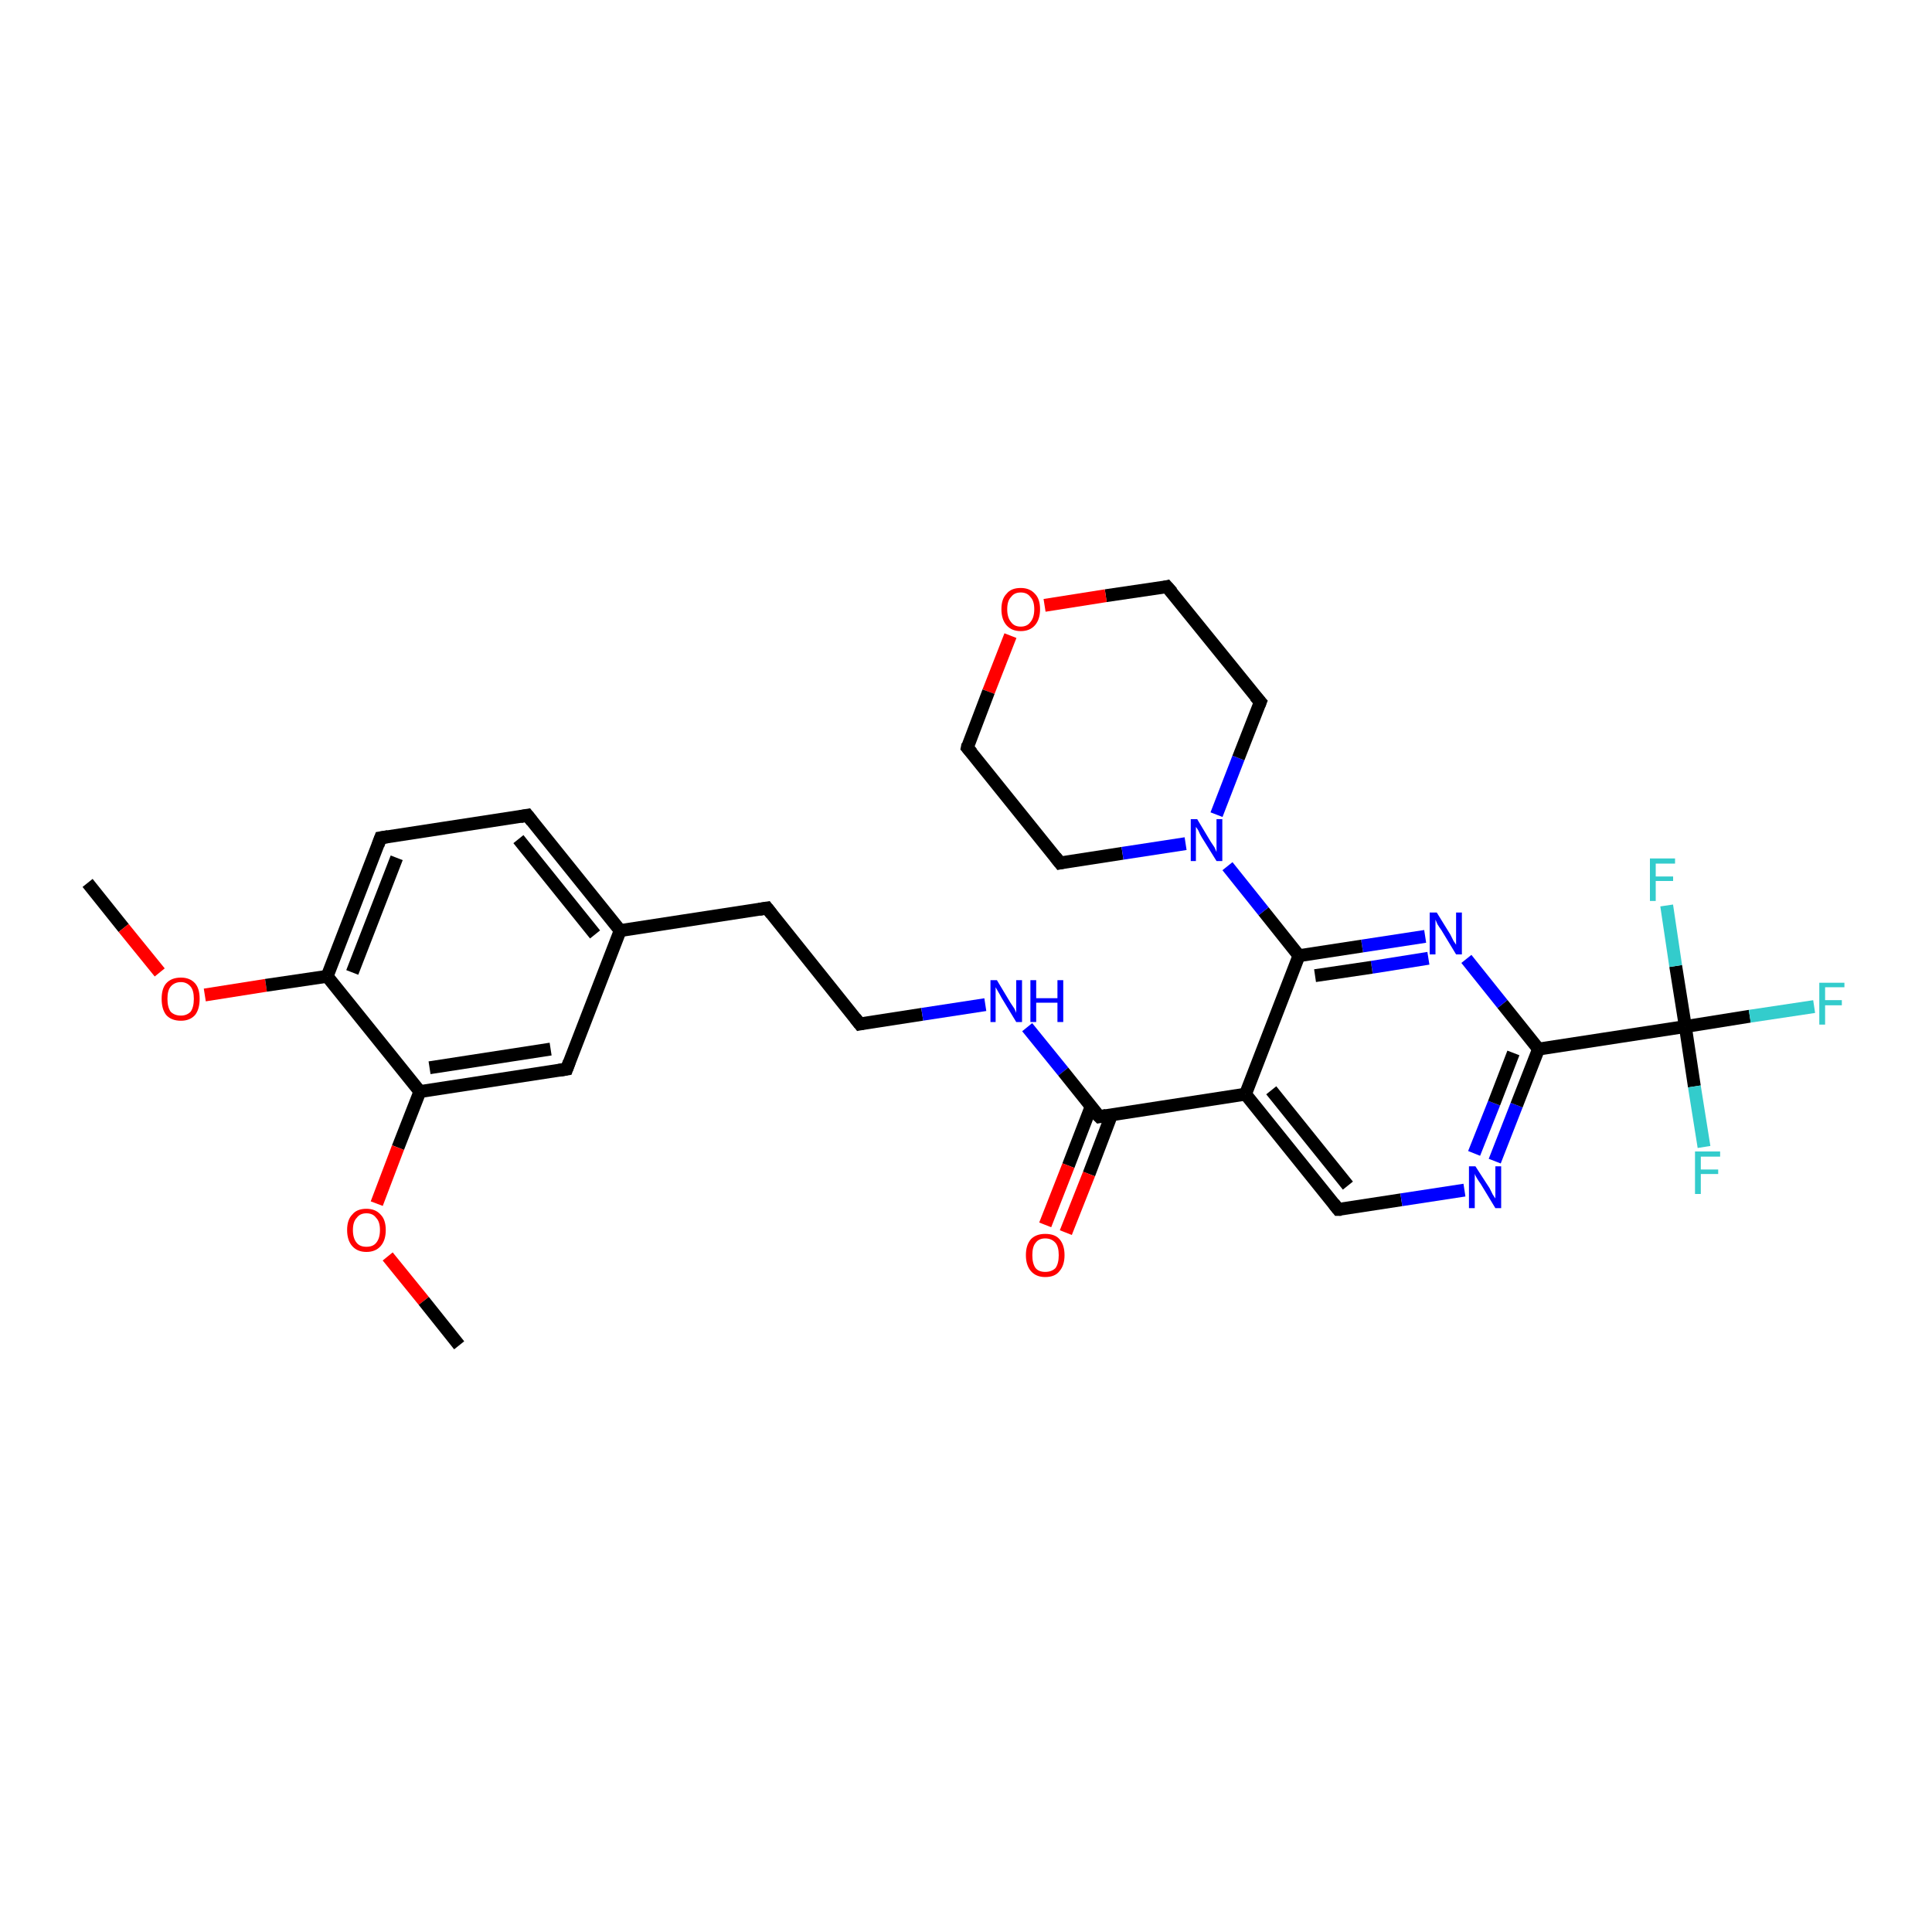 <?xml version='1.0' encoding='iso-8859-1'?>
<svg version='1.1' baseProfile='full'
              xmlns='http://www.w3.org/2000/svg'
                      xmlns:rdkit='http://www.rdkit.org/xml'
                      xmlns:xlink='http://www.w3.org/1999/xlink'
                  xml:space='preserve'
width='300px' height='300px' viewBox='0 0 300 300'>
<!-- END OF HEADER -->
<rect style='opacity:1.0;fill:#FFFFFF;stroke:none' width='300.0' height='300.0' x='0.0' y='0.0'> </rect>
<path class='bond-0 atom-0 atom-1' d='M 13.6,137.1 L 19.2,144.1' style='fill:none;fill-rule:evenodd;stroke:#000000;stroke-width:2.0px;stroke-linecap:butt;stroke-linejoin:miter;stroke-opacity:1' />
<path class='bond-0 atom-0 atom-1' d='M 19.2,144.1 L 24.8,151.0' style='fill:none;fill-rule:evenodd;stroke:#FF0000;stroke-width:2.0px;stroke-linecap:butt;stroke-linejoin:miter;stroke-opacity:1' />
<path class='bond-1 atom-1 atom-2' d='M 31.8,154.5 L 41.3,153.0' style='fill:none;fill-rule:evenodd;stroke:#FF0000;stroke-width:2.0px;stroke-linecap:butt;stroke-linejoin:miter;stroke-opacity:1' />
<path class='bond-1 atom-1 atom-2' d='M 41.3,153.0 L 50.8,151.6' style='fill:none;fill-rule:evenodd;stroke:#000000;stroke-width:2.0px;stroke-linecap:butt;stroke-linejoin:miter;stroke-opacity:1' />
<path class='bond-2 atom-2 atom-3' d='M 50.8,151.6 L 59.1,130.1' style='fill:none;fill-rule:evenodd;stroke:#000000;stroke-width:2.0px;stroke-linecap:butt;stroke-linejoin:miter;stroke-opacity:1' />
<path class='bond-2 atom-2 atom-3' d='M 54.7,151.0 L 61.6,133.2' style='fill:none;fill-rule:evenodd;stroke:#000000;stroke-width:2.0px;stroke-linecap:butt;stroke-linejoin:miter;stroke-opacity:1' />
<path class='bond-3 atom-3 atom-4' d='M 59.1,130.1 L 81.9,126.6' style='fill:none;fill-rule:evenodd;stroke:#000000;stroke-width:2.0px;stroke-linecap:butt;stroke-linejoin:miter;stroke-opacity:1' />
<path class='bond-4 atom-4 atom-5' d='M 81.9,126.6 L 96.3,144.5' style='fill:none;fill-rule:evenodd;stroke:#000000;stroke-width:2.0px;stroke-linecap:butt;stroke-linejoin:miter;stroke-opacity:1' />
<path class='bond-4 atom-4 atom-5' d='M 80.5,130.3 L 92.4,145.1' style='fill:none;fill-rule:evenodd;stroke:#000000;stroke-width:2.0px;stroke-linecap:butt;stroke-linejoin:miter;stroke-opacity:1' />
<path class='bond-5 atom-5 atom-6' d='M 96.3,144.5 L 119.1,141.0' style='fill:none;fill-rule:evenodd;stroke:#000000;stroke-width:2.0px;stroke-linecap:butt;stroke-linejoin:miter;stroke-opacity:1' />
<path class='bond-6 atom-6 atom-7' d='M 119.1,141.0 L 133.5,159.0' style='fill:none;fill-rule:evenodd;stroke:#000000;stroke-width:2.0px;stroke-linecap:butt;stroke-linejoin:miter;stroke-opacity:1' />
<path class='bond-7 atom-7 atom-8' d='M 133.5,159.0 L 143.2,157.5' style='fill:none;fill-rule:evenodd;stroke:#000000;stroke-width:2.0px;stroke-linecap:butt;stroke-linejoin:miter;stroke-opacity:1' />
<path class='bond-7 atom-7 atom-8' d='M 143.2,157.5 L 153.0,156.0' style='fill:none;fill-rule:evenodd;stroke:#0000FF;stroke-width:2.0px;stroke-linecap:butt;stroke-linejoin:miter;stroke-opacity:1' />
<path class='bond-8 atom-8 atom-9' d='M 159.5,159.5 L 165.1,166.4' style='fill:none;fill-rule:evenodd;stroke:#0000FF;stroke-width:2.0px;stroke-linecap:butt;stroke-linejoin:miter;stroke-opacity:1' />
<path class='bond-8 atom-8 atom-9' d='M 165.1,166.4 L 170.7,173.4' style='fill:none;fill-rule:evenodd;stroke:#000000;stroke-width:2.0px;stroke-linecap:butt;stroke-linejoin:miter;stroke-opacity:1' />
<path class='bond-9 atom-9 atom-10' d='M 169.4,171.9 L 165.9,181.0' style='fill:none;fill-rule:evenodd;stroke:#000000;stroke-width:2.0px;stroke-linecap:butt;stroke-linejoin:miter;stroke-opacity:1' />
<path class='bond-9 atom-9 atom-10' d='M 165.9,181.0 L 162.3,190.2' style='fill:none;fill-rule:evenodd;stroke:#FF0000;stroke-width:2.0px;stroke-linecap:butt;stroke-linejoin:miter;stroke-opacity:1' />
<path class='bond-9 atom-9 atom-10' d='M 172.6,173.1 L 169.1,182.3' style='fill:none;fill-rule:evenodd;stroke:#000000;stroke-width:2.0px;stroke-linecap:butt;stroke-linejoin:miter;stroke-opacity:1' />
<path class='bond-9 atom-9 atom-10' d='M 169.1,182.3 L 165.5,191.4' style='fill:none;fill-rule:evenodd;stroke:#FF0000;stroke-width:2.0px;stroke-linecap:butt;stroke-linejoin:miter;stroke-opacity:1' />
<path class='bond-10 atom-9 atom-11' d='M 170.7,173.4 L 193.4,169.9' style='fill:none;fill-rule:evenodd;stroke:#000000;stroke-width:2.0px;stroke-linecap:butt;stroke-linejoin:miter;stroke-opacity:1' />
<path class='bond-11 atom-11 atom-12' d='M 193.4,169.9 L 207.8,187.8' style='fill:none;fill-rule:evenodd;stroke:#000000;stroke-width:2.0px;stroke-linecap:butt;stroke-linejoin:miter;stroke-opacity:1' />
<path class='bond-11 atom-11 atom-12' d='M 197.4,169.3 L 209.3,184.1' style='fill:none;fill-rule:evenodd;stroke:#000000;stroke-width:2.0px;stroke-linecap:butt;stroke-linejoin:miter;stroke-opacity:1' />
<path class='bond-12 atom-12 atom-13' d='M 207.8,187.8 L 217.6,186.3' style='fill:none;fill-rule:evenodd;stroke:#000000;stroke-width:2.0px;stroke-linecap:butt;stroke-linejoin:miter;stroke-opacity:1' />
<path class='bond-12 atom-12 atom-13' d='M 217.6,186.3 L 227.4,184.8' style='fill:none;fill-rule:evenodd;stroke:#0000FF;stroke-width:2.0px;stroke-linecap:butt;stroke-linejoin:miter;stroke-opacity:1' />
<path class='bond-13 atom-13 atom-14' d='M 232.1,180.3 L 235.5,171.6' style='fill:none;fill-rule:evenodd;stroke:#0000FF;stroke-width:2.0px;stroke-linecap:butt;stroke-linejoin:miter;stroke-opacity:1' />
<path class='bond-13 atom-13 atom-14' d='M 235.5,171.6 L 238.9,162.9' style='fill:none;fill-rule:evenodd;stroke:#000000;stroke-width:2.0px;stroke-linecap:butt;stroke-linejoin:miter;stroke-opacity:1' />
<path class='bond-13 atom-13 atom-14' d='M 228.9,179.1 L 232.0,171.3' style='fill:none;fill-rule:evenodd;stroke:#0000FF;stroke-width:2.0px;stroke-linecap:butt;stroke-linejoin:miter;stroke-opacity:1' />
<path class='bond-13 atom-13 atom-14' d='M 232.0,171.3 L 235.0,163.5' style='fill:none;fill-rule:evenodd;stroke:#000000;stroke-width:2.0px;stroke-linecap:butt;stroke-linejoin:miter;stroke-opacity:1' />
<path class='bond-14 atom-14 atom-15' d='M 238.9,162.9 L 233.3,155.9' style='fill:none;fill-rule:evenodd;stroke:#000000;stroke-width:2.0px;stroke-linecap:butt;stroke-linejoin:miter;stroke-opacity:1' />
<path class='bond-14 atom-14 atom-15' d='M 233.3,155.9 L 227.7,148.9' style='fill:none;fill-rule:evenodd;stroke:#0000FF;stroke-width:2.0px;stroke-linecap:butt;stroke-linejoin:miter;stroke-opacity:1' />
<path class='bond-15 atom-15 atom-16' d='M 221.3,145.4 L 211.5,146.9' style='fill:none;fill-rule:evenodd;stroke:#0000FF;stroke-width:2.0px;stroke-linecap:butt;stroke-linejoin:miter;stroke-opacity:1' />
<path class='bond-15 atom-15 atom-16' d='M 211.5,146.9 L 201.7,148.4' style='fill:none;fill-rule:evenodd;stroke:#000000;stroke-width:2.0px;stroke-linecap:butt;stroke-linejoin:miter;stroke-opacity:1' />
<path class='bond-15 atom-15 atom-16' d='M 221.8,148.8 L 213.0,150.2' style='fill:none;fill-rule:evenodd;stroke:#0000FF;stroke-width:2.0px;stroke-linecap:butt;stroke-linejoin:miter;stroke-opacity:1' />
<path class='bond-15 atom-15 atom-16' d='M 213.0,150.2 L 204.2,151.5' style='fill:none;fill-rule:evenodd;stroke:#000000;stroke-width:2.0px;stroke-linecap:butt;stroke-linejoin:miter;stroke-opacity:1' />
<path class='bond-16 atom-16 atom-17' d='M 201.7,148.4 L 196.2,141.5' style='fill:none;fill-rule:evenodd;stroke:#000000;stroke-width:2.0px;stroke-linecap:butt;stroke-linejoin:miter;stroke-opacity:1' />
<path class='bond-16 atom-16 atom-17' d='M 196.2,141.5 L 190.6,134.5' style='fill:none;fill-rule:evenodd;stroke:#0000FF;stroke-width:2.0px;stroke-linecap:butt;stroke-linejoin:miter;stroke-opacity:1' />
<path class='bond-17 atom-17 atom-18' d='M 188.9,126.5 L 192.3,117.7' style='fill:none;fill-rule:evenodd;stroke:#0000FF;stroke-width:2.0px;stroke-linecap:butt;stroke-linejoin:miter;stroke-opacity:1' />
<path class='bond-17 atom-17 atom-18' d='M 192.3,117.7 L 195.7,109.0' style='fill:none;fill-rule:evenodd;stroke:#000000;stroke-width:2.0px;stroke-linecap:butt;stroke-linejoin:miter;stroke-opacity:1' />
<path class='bond-18 atom-18 atom-19' d='M 195.7,109.0 L 181.2,91.1' style='fill:none;fill-rule:evenodd;stroke:#000000;stroke-width:2.0px;stroke-linecap:butt;stroke-linejoin:miter;stroke-opacity:1' />
<path class='bond-19 atom-19 atom-20' d='M 181.2,91.1 L 171.7,92.5' style='fill:none;fill-rule:evenodd;stroke:#000000;stroke-width:2.0px;stroke-linecap:butt;stroke-linejoin:miter;stroke-opacity:1' />
<path class='bond-19 atom-19 atom-20' d='M 171.7,92.5 L 162.2,94.0' style='fill:none;fill-rule:evenodd;stroke:#FF0000;stroke-width:2.0px;stroke-linecap:butt;stroke-linejoin:miter;stroke-opacity:1' />
<path class='bond-20 atom-20 atom-21' d='M 156.9,98.7 L 153.5,107.4' style='fill:none;fill-rule:evenodd;stroke:#FF0000;stroke-width:2.0px;stroke-linecap:butt;stroke-linejoin:miter;stroke-opacity:1' />
<path class='bond-20 atom-20 atom-21' d='M 153.5,107.4 L 150.2,116.1' style='fill:none;fill-rule:evenodd;stroke:#000000;stroke-width:2.0px;stroke-linecap:butt;stroke-linejoin:miter;stroke-opacity:1' />
<path class='bond-21 atom-21 atom-22' d='M 150.2,116.1 L 164.6,134.0' style='fill:none;fill-rule:evenodd;stroke:#000000;stroke-width:2.0px;stroke-linecap:butt;stroke-linejoin:miter;stroke-opacity:1' />
<path class='bond-22 atom-14 atom-23' d='M 238.9,162.9 L 261.7,159.4' style='fill:none;fill-rule:evenodd;stroke:#000000;stroke-width:2.0px;stroke-linecap:butt;stroke-linejoin:miter;stroke-opacity:1' />
<path class='bond-23 atom-23 atom-24' d='M 261.7,159.4 L 271.7,157.8' style='fill:none;fill-rule:evenodd;stroke:#000000;stroke-width:2.0px;stroke-linecap:butt;stroke-linejoin:miter;stroke-opacity:1' />
<path class='bond-23 atom-23 atom-24' d='M 271.7,157.8 L 281.7,156.3' style='fill:none;fill-rule:evenodd;stroke:#33CCCC;stroke-width:2.0px;stroke-linecap:butt;stroke-linejoin:miter;stroke-opacity:1' />
<path class='bond-24 atom-23 atom-25' d='M 261.7,159.4 L 263.1,168.7' style='fill:none;fill-rule:evenodd;stroke:#000000;stroke-width:2.0px;stroke-linecap:butt;stroke-linejoin:miter;stroke-opacity:1' />
<path class='bond-24 atom-23 atom-25' d='M 263.1,168.7 L 264.6,178.1' style='fill:none;fill-rule:evenodd;stroke:#33CCCC;stroke-width:2.0px;stroke-linecap:butt;stroke-linejoin:miter;stroke-opacity:1' />
<path class='bond-25 atom-23 atom-26' d='M 261.7,159.4 L 260.2,150.0' style='fill:none;fill-rule:evenodd;stroke:#000000;stroke-width:2.0px;stroke-linecap:butt;stroke-linejoin:miter;stroke-opacity:1' />
<path class='bond-25 atom-23 atom-26' d='M 260.2,150.0 L 258.8,140.6' style='fill:none;fill-rule:evenodd;stroke:#33CCCC;stroke-width:2.0px;stroke-linecap:butt;stroke-linejoin:miter;stroke-opacity:1' />
<path class='bond-26 atom-5 atom-27' d='M 96.3,144.5 L 88.0,166.0' style='fill:none;fill-rule:evenodd;stroke:#000000;stroke-width:2.0px;stroke-linecap:butt;stroke-linejoin:miter;stroke-opacity:1' />
<path class='bond-27 atom-27 atom-28' d='M 88.0,166.0 L 65.2,169.5' style='fill:none;fill-rule:evenodd;stroke:#000000;stroke-width:2.0px;stroke-linecap:butt;stroke-linejoin:miter;stroke-opacity:1' />
<path class='bond-27 atom-27 atom-28' d='M 85.5,162.9 L 66.7,165.8' style='fill:none;fill-rule:evenodd;stroke:#000000;stroke-width:2.0px;stroke-linecap:butt;stroke-linejoin:miter;stroke-opacity:1' />
<path class='bond-28 atom-28 atom-29' d='M 65.2,169.5 L 61.8,178.2' style='fill:none;fill-rule:evenodd;stroke:#000000;stroke-width:2.0px;stroke-linecap:butt;stroke-linejoin:miter;stroke-opacity:1' />
<path class='bond-28 atom-28 atom-29' d='M 61.8,178.2 L 58.5,186.9' style='fill:none;fill-rule:evenodd;stroke:#FF0000;stroke-width:2.0px;stroke-linecap:butt;stroke-linejoin:miter;stroke-opacity:1' />
<path class='bond-29 atom-29 atom-30' d='M 60.2,195.1 L 65.8,202.0' style='fill:none;fill-rule:evenodd;stroke:#FF0000;stroke-width:2.0px;stroke-linecap:butt;stroke-linejoin:miter;stroke-opacity:1' />
<path class='bond-29 atom-29 atom-30' d='M 65.8,202.0 L 71.3,208.9' style='fill:none;fill-rule:evenodd;stroke:#000000;stroke-width:2.0px;stroke-linecap:butt;stroke-linejoin:miter;stroke-opacity:1' />
<path class='bond-30 atom-28 atom-2' d='M 65.2,169.5 L 50.8,151.6' style='fill:none;fill-rule:evenodd;stroke:#000000;stroke-width:2.0px;stroke-linecap:butt;stroke-linejoin:miter;stroke-opacity:1' />
<path class='bond-31 atom-16 atom-11' d='M 201.7,148.4 L 193.4,169.9' style='fill:none;fill-rule:evenodd;stroke:#000000;stroke-width:2.0px;stroke-linecap:butt;stroke-linejoin:miter;stroke-opacity:1' />
<path class='bond-32 atom-22 atom-17' d='M 164.6,134.0 L 174.3,132.5' style='fill:none;fill-rule:evenodd;stroke:#000000;stroke-width:2.0px;stroke-linecap:butt;stroke-linejoin:miter;stroke-opacity:1' />
<path class='bond-32 atom-22 atom-17' d='M 174.3,132.5 L 184.1,131.0' style='fill:none;fill-rule:evenodd;stroke:#0000FF;stroke-width:2.0px;stroke-linecap:butt;stroke-linejoin:miter;stroke-opacity:1' />
<path d='M 58.7,131.2 L 59.1,130.1 L 60.3,129.9' style='fill:none;stroke:#000000;stroke-width:2.0px;stroke-linecap:butt;stroke-linejoin:miter;stroke-opacity:1;' />
<path d='M 80.8,126.8 L 81.9,126.6 L 82.6,127.5' style='fill:none;stroke:#000000;stroke-width:2.0px;stroke-linecap:butt;stroke-linejoin:miter;stroke-opacity:1;' />
<path d='M 117.9,141.2 L 119.1,141.0 L 119.8,141.9' style='fill:none;stroke:#000000;stroke-width:2.0px;stroke-linecap:butt;stroke-linejoin:miter;stroke-opacity:1;' />
<path d='M 132.8,158.1 L 133.5,159.0 L 134.0,158.9' style='fill:none;stroke:#000000;stroke-width:2.0px;stroke-linecap:butt;stroke-linejoin:miter;stroke-opacity:1;' />
<path d='M 170.4,173.1 L 170.7,173.4 L 171.8,173.2' style='fill:none;stroke:#000000;stroke-width:2.0px;stroke-linecap:butt;stroke-linejoin:miter;stroke-opacity:1;' />
<path d='M 207.1,186.9 L 207.8,187.8 L 208.3,187.8' style='fill:none;stroke:#000000;stroke-width:2.0px;stroke-linecap:butt;stroke-linejoin:miter;stroke-opacity:1;' />
<path d='M 195.5,109.5 L 195.7,109.0 L 194.9,108.1' style='fill:none;stroke:#000000;stroke-width:2.0px;stroke-linecap:butt;stroke-linejoin:miter;stroke-opacity:1;' />
<path d='M 182.0,92.0 L 181.2,91.1 L 180.8,91.2' style='fill:none;stroke:#000000;stroke-width:2.0px;stroke-linecap:butt;stroke-linejoin:miter;stroke-opacity:1;' />
<path d='M 150.3,115.6 L 150.2,116.1 L 150.9,116.9' style='fill:none;stroke:#000000;stroke-width:2.0px;stroke-linecap:butt;stroke-linejoin:miter;stroke-opacity:1;' />
<path d='M 163.9,133.1 L 164.6,134.0 L 165.1,133.9' style='fill:none;stroke:#000000;stroke-width:2.0px;stroke-linecap:butt;stroke-linejoin:miter;stroke-opacity:1;' />
<path d='M 88.4,164.9 L 88.0,166.0 L 86.8,166.2' style='fill:none;stroke:#000000;stroke-width:2.0px;stroke-linecap:butt;stroke-linejoin:miter;stroke-opacity:1;' />
<path class='atom-1' d='M 25.1 155.1
Q 25.1 153.5, 25.8 152.7
Q 26.6 151.8, 28.1 151.8
Q 29.5 151.8, 30.3 152.7
Q 31.0 153.5, 31.0 155.1
Q 31.0 156.7, 30.3 157.6
Q 29.5 158.5, 28.1 158.5
Q 26.6 158.5, 25.8 157.6
Q 25.1 156.7, 25.1 155.1
M 28.1 157.7
Q 29.0 157.7, 29.6 157.1
Q 30.1 156.4, 30.1 155.1
Q 30.1 153.8, 29.6 153.2
Q 29.0 152.5, 28.1 152.5
Q 27.1 152.5, 26.5 153.2
Q 26.0 153.8, 26.0 155.1
Q 26.0 156.4, 26.5 157.1
Q 27.1 157.7, 28.1 157.7
' fill='#FF0000'/>
<path class='atom-8' d='M 154.8 152.2
L 156.9 155.7
Q 157.1 156.0, 157.5 156.6
Q 157.8 157.2, 157.8 157.3
L 157.8 152.2
L 158.7 152.2
L 158.7 158.7
L 157.8 158.7
L 155.5 154.9
Q 155.3 154.5, 155.0 154.0
Q 154.7 153.5, 154.6 153.3
L 154.6 158.7
L 153.8 158.7
L 153.8 152.2
L 154.8 152.2
' fill='#0000FF'/>
<path class='atom-8' d='M 160.0 152.2
L 160.9 152.2
L 160.9 155.0
L 164.2 155.0
L 164.2 152.2
L 165.1 152.2
L 165.1 158.7
L 164.2 158.7
L 164.2 155.7
L 160.9 155.7
L 160.9 158.7
L 160.0 158.7
L 160.0 152.2
' fill='#0000FF'/>
<path class='atom-10' d='M 159.3 194.9
Q 159.3 193.3, 160.1 192.4
Q 160.9 191.6, 162.3 191.6
Q 163.8 191.6, 164.5 192.4
Q 165.3 193.3, 165.3 194.9
Q 165.3 196.5, 164.5 197.4
Q 163.8 198.3, 162.3 198.3
Q 160.9 198.3, 160.1 197.4
Q 159.3 196.5, 159.3 194.9
M 162.3 197.5
Q 163.3 197.5, 163.9 196.9
Q 164.4 196.2, 164.4 194.9
Q 164.4 193.6, 163.9 193.0
Q 163.3 192.3, 162.3 192.3
Q 161.3 192.3, 160.8 193.0
Q 160.3 193.6, 160.3 194.9
Q 160.3 196.2, 160.8 196.9
Q 161.3 197.5, 162.3 197.5
' fill='#FF0000'/>
<path class='atom-13' d='M 229.1 181.1
L 231.3 184.5
Q 231.5 184.9, 231.8 185.5
Q 232.2 186.1, 232.2 186.1
L 232.2 181.1
L 233.1 181.1
L 233.1 187.6
L 232.2 187.6
L 229.9 183.8
Q 229.6 183.4, 229.3 182.9
Q 229.0 182.4, 229.0 182.2
L 229.0 187.6
L 228.1 187.6
L 228.1 181.1
L 229.1 181.1
' fill='#0000FF'/>
<path class='atom-15' d='M 223.1 141.7
L 225.2 145.1
Q 225.4 145.5, 225.7 146.1
Q 226.1 146.7, 226.1 146.7
L 226.1 141.7
L 227.0 141.7
L 227.0 148.2
L 226.1 148.2
L 223.8 144.4
Q 223.5 144.0, 223.2 143.5
Q 223.0 143.0, 222.9 142.8
L 222.9 148.2
L 222.0 148.2
L 222.0 141.7
L 223.1 141.7
' fill='#0000FF'/>
<path class='atom-17' d='M 185.9 127.2
L 188.0 130.7
Q 188.2 131.0, 188.6 131.6
Q 188.9 132.3, 188.9 132.3
L 188.9 127.2
L 189.8 127.2
L 189.8 133.7
L 188.9 133.7
L 186.6 130.0
Q 186.3 129.5, 186.1 129.0
Q 185.8 128.5, 185.7 128.4
L 185.7 133.7
L 184.9 133.7
L 184.9 127.2
L 185.9 127.2
' fill='#0000FF'/>
<path class='atom-20' d='M 155.5 94.6
Q 155.5 93.0, 156.3 92.2
Q 157.0 91.3, 158.5 91.3
Q 159.9 91.3, 160.7 92.2
Q 161.5 93.0, 161.5 94.6
Q 161.5 96.2, 160.7 97.1
Q 159.9 98.0, 158.5 98.0
Q 157.1 98.0, 156.3 97.1
Q 155.5 96.2, 155.5 94.6
M 158.5 97.3
Q 159.5 97.3, 160.0 96.6
Q 160.6 95.9, 160.6 94.6
Q 160.6 93.3, 160.0 92.7
Q 159.5 92.0, 158.5 92.0
Q 157.5 92.0, 157.0 92.7
Q 156.4 93.3, 156.4 94.6
Q 156.4 95.9, 157.0 96.6
Q 157.5 97.3, 158.5 97.3
' fill='#FF0000'/>
<path class='atom-24' d='M 282.5 152.6
L 286.4 152.6
L 286.4 153.3
L 283.4 153.3
L 283.4 155.3
L 286.0 155.3
L 286.0 156.1
L 283.4 156.1
L 283.4 159.1
L 282.5 159.1
L 282.5 152.6
' fill='#33CCCC'/>
<path class='atom-25' d='M 263.2 178.8
L 267.1 178.8
L 267.1 179.6
L 264.1 179.6
L 264.1 181.6
L 266.8 181.6
L 266.8 182.3
L 264.1 182.3
L 264.1 185.4
L 263.2 185.4
L 263.2 178.8
' fill='#33CCCC'/>
<path class='atom-26' d='M 256.2 133.3
L 260.1 133.3
L 260.1 134.1
L 257.1 134.1
L 257.1 136.1
L 259.8 136.1
L 259.8 136.8
L 257.1 136.8
L 257.1 139.9
L 256.2 139.9
L 256.2 133.3
' fill='#33CCCC'/>
<path class='atom-29' d='M 53.9 191.0
Q 53.9 189.4, 54.7 188.6
Q 55.4 187.7, 56.9 187.7
Q 58.3 187.7, 59.1 188.6
Q 59.9 189.4, 59.9 191.0
Q 59.9 192.6, 59.1 193.5
Q 58.3 194.4, 56.9 194.4
Q 55.5 194.4, 54.7 193.5
Q 53.9 192.6, 53.9 191.0
M 56.9 193.6
Q 57.9 193.6, 58.4 193.0
Q 59.0 192.3, 59.0 191.0
Q 59.0 189.7, 58.4 189.1
Q 57.9 188.4, 56.9 188.4
Q 55.9 188.4, 55.4 189.1
Q 54.8 189.7, 54.8 191.0
Q 54.8 192.3, 55.4 193.0
Q 55.9 193.6, 56.9 193.6
' fill='#FF0000'/>
</svg>
